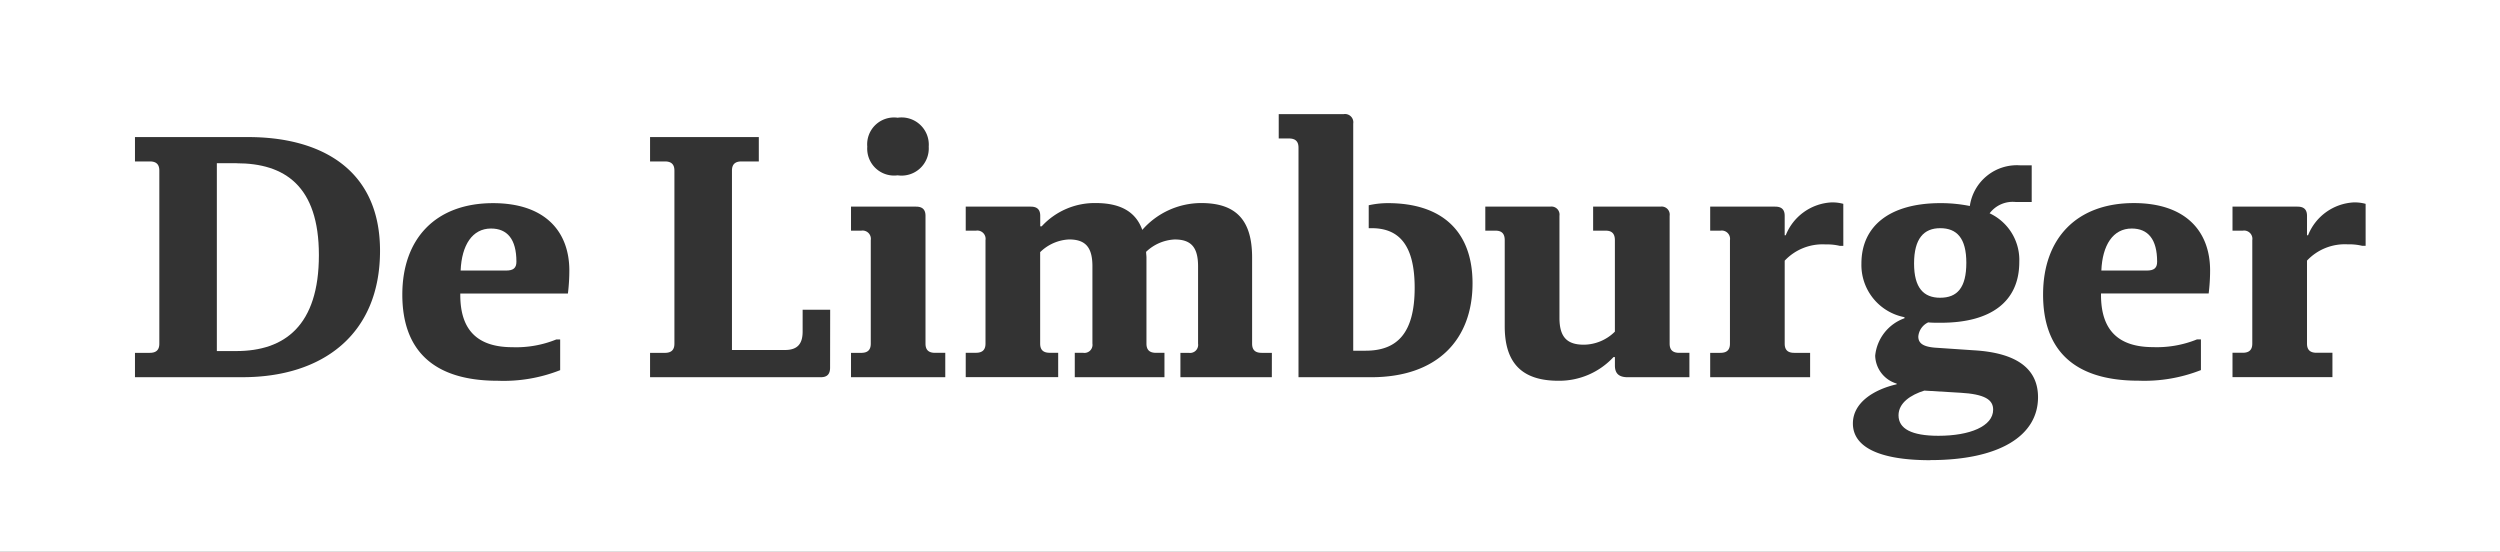 <?xml version="1.0" encoding="UTF-8"?> <svg xmlns="http://www.w3.org/2000/svg" xmlns:xlink="http://www.w3.org/1999/xlink" width="174.5" height="38.517" viewBox="0 0 174.5 38.517"><rect x="0" y="0" width="174.5" height="38.517" fill="#333333" stroke="none"/><defs><clipPath id="clip-path"><rect id="Rectangle_672" data-name="Rectangle 672" width="174.5" height="38.517" fill="none"></rect></clipPath></defs><g id="Group_1138" data-name="Group 1138" clip-path="url(#clip-path)"><path id="Path_2883" data-name="Path 2883" d="M542.979,58.82c-1.307,0-2.046,1.159-2.12,2.933h3.179c.493,0,.715-.172.715-.616,0-1.577-.641-2.317-1.775-2.317" transform="translate(-394.185 -42.869)" fill="#fff"></path><path id="Path_2884" data-name="Path 2884" d="M492.944,100.684l-2.489-.148c-.961.3-1.8.863-1.8,1.725,0,.937.912,1.429,2.785,1.429,2.194,0,3.82-.665,3.82-1.824,0-.69-.567-1.084-2.317-1.183" transform="translate(-356.138 -73.272)" fill="#fff"></path><path id="Path_2885" data-name="Path 2885" d="M494.478,63.584c1.183,0,1.824-.69,1.824-2.44,0-1.725-.666-2.415-1.824-2.415-1.134,0-1.824.715-1.824,2.465,0,1.7.665,2.391,1.824,2.391" transform="translate(-359.052 -42.802)" fill="#fff"></path><path id="Path_2886" data-name="Path 2886" d="M120.681,58.82c-1.306,0-2.046,1.159-2.12,2.933h3.179c.493,0,.715-.172.715-.616,0-1.577-.641-2.317-1.775-2.317" transform="translate(-86.409 -42.869)" fill="#fff"></path><path id="Path_2887" data-name="Path 2887" d="M0,38.517H174.5V0H0Zm62.656-30.3a1.9,1.9,0,0,1,2.169,2.021,1.9,1.9,0,0,1-2.169,2,1.877,1.877,0,0,1-2.12-2,1.872,1.872,0,0,1,2.12-2.021M16.938,26.328H9.421v-1.7h1.035c.443,0,.665-.2.665-.641V11.909c0-.444-.222-.641-.665-.641H9.421v-1.7h7.912c4.954,0,9.193,2.169,9.193,7.936,0,5.891-4.067,8.824-9.588,8.824m22.707-5.841H32.128v.1c0,2.465,1.208,3.648,3.648,3.648a7.448,7.448,0,0,0,3.056-.542H39.1v2.144a10.762,10.762,0,0,1-4.363.74c-4.584,0-6.655-2.218-6.655-6.014,0-3.894,2.317-6.383,6.334-6.383,3.6,0,5.324,1.947,5.324,4.708a13.232,13.232,0,0,1-.1,1.6m18.3,5.176c0,.444-.2.665-.641.665H45.374v-1.7h1.035c.444,0,.665-.2.665-.641V11.909c0-.444-.222-.641-.665-.641H45.374v-1.7h7.591v1.7H51.757c-.444,0-.666.2-.666.641V24.43h3.7c.863,0,1.233-.419,1.233-1.282V21.62h1.922Zm8.04.665H59.4v-1.7h.715c.444,0,.665-.2.665-.641V16.765a.579.579,0,0,0-.665-.665H59.4V14.423h4.535c.444,0,.665.2.665.641v8.922c0,.444.222.641.665.641h.715Zm22.794,0H82.393v-1.7h.591a.563.563,0,0,0,.641-.641v-5.4c0-1.306-.468-1.873-1.627-1.873a3.086,3.086,0,0,0-2,.863c0,.123.025.271.025.394v6.014c0,.444.222.641.665.641h.591v1.7h-6.26v-1.7h.591a.563.563,0,0,0,.641-.641v-5.4c0-1.306-.468-1.873-1.627-1.873a3.085,3.085,0,0,0-2.021.887v6.383c0,.444.222.641.666.641h.592v1.7H67.408v-1.7h.715c.444,0,.665-.2.665-.641V16.765a.579.579,0,0,0-.665-.665h-.715V14.423h4.535c.444,0,.665.2.665.641V15.8h.1a5.021,5.021,0,0,1,3.771-1.627c1.775,0,2.81.641,3.253,1.873a5.478,5.478,0,0,1,4.116-1.873c2.49,0,3.549,1.257,3.549,3.8v6.014c0,.444.222.641.665.641h.715Zm6.935,0H90.635V10.307c0-.444-.222-.641-.665-.641h-.715v-1.7H93.79a.579.579,0,0,1,.665.665V24.479h.863c2.169,0,3.426-1.183,3.426-4.387,0-2.982-1.084-4.165-3.007-4.165h-.2v-1.6a6.219,6.219,0,0,1,1.331-.148c3.82,0,5.915,2,5.915,5.595,0,3.919-2.44,6.556-7.074,6.556m22.212,0h-4.313c-.616,0-.887-.271-.887-.813v-.592h-.1a5.163,5.163,0,0,1-3.845,1.652c-2.588,0-3.746-1.282-3.746-3.8V16.765c0-.468-.222-.665-.641-.665h-.715V14.423h4.535a.563.563,0,0,1,.641.641v7.123c0,1.356.542,1.873,1.7,1.873a3.115,3.115,0,0,0,2.169-.912V16.765c0-.468-.222-.665-.641-.665H111.2V14.423H115.9a.563.563,0,0,1,.641.641v8.922c0,.444.222.641.665.641h.715Zm10.743-9.169h-.247a3.8,3.8,0,0,0-.986-.1,3.622,3.622,0,0,0-2.859,1.134v5.792c0,.444.222.641.665.641h1.109v1.7h-6.975v-1.7h.715c.444,0,.665-.2.665-.641V16.765a.579.579,0,0,0-.665-.665h-.715V14.423h4.535c.444,0,.665.2.665.641V16.42h.074a3.641,3.641,0,0,1,3.179-2.292,2.894,2.894,0,0,1,.838.1Zm6.068,14.961c-3.549,0-5.4-.912-5.4-2.563,0-1.454,1.454-2.366,3.056-2.736v-.049a2.093,2.093,0,0,1-1.5-1.947,3.1,3.1,0,0,1,2.046-2.613v-.074a3.712,3.712,0,0,1-3.007-3.746c0-2.613,1.972-4.215,5.521-4.215a10.276,10.276,0,0,1,2.046.2A3.317,3.317,0,0,1,141,11.54h.813V14.1H140.7a2.016,2.016,0,0,0-1.824.789,3.591,3.591,0,0,1,2.07,3.4c0,2.76-1.972,4.239-5.471,4.239-.394,0-.641,0-.887-.025a1.2,1.2,0,0,0-.69.986c0,.493.37.74,1.331.789l2.539.172c2.958.172,4.486,1.257,4.486,3.278,0,2.711-2.736,4.387-7.517,4.387m19.432-11.633H146.65v.1c0,2.465,1.208,3.648,3.648,3.648a7.45,7.45,0,0,0,3.056-.542h.271v2.144a10.764,10.764,0,0,1-4.363.74c-4.584,0-6.655-2.218-6.655-6.014,0-3.894,2.317-6.383,6.334-6.383,3.6,0,5.324,1.947,5.324,4.708a13.167,13.167,0,0,1-.1,1.6m10.956-3.327h-.247a3.793,3.793,0,0,0-.986-.1,3.623,3.623,0,0,0-2.859,1.134v5.792c0,.444.222.641.666.641h1.109v1.7h-6.975v-1.7h.715c.444,0,.666-.2.666-.641V16.765a.579.579,0,0,0-.666-.665h-.715V14.423h4.535c.444,0,.665.2.665.641V16.42h.074a3.641,3.641,0,0,1,3.179-2.292,2.9,2.9,0,0,1,.838.1Z" fill="#fff"></path><path id="Path_2888" data-name="Path 2888" d="M57.2,42.006h-1.38V55.118h1.356c3.377,0,5.767-1.775,5.767-6.7,0-4.831-2.391-6.408-5.743-6.408" transform="translate(-40.684 -30.614)" fill="#fff"></path></g></svg> 